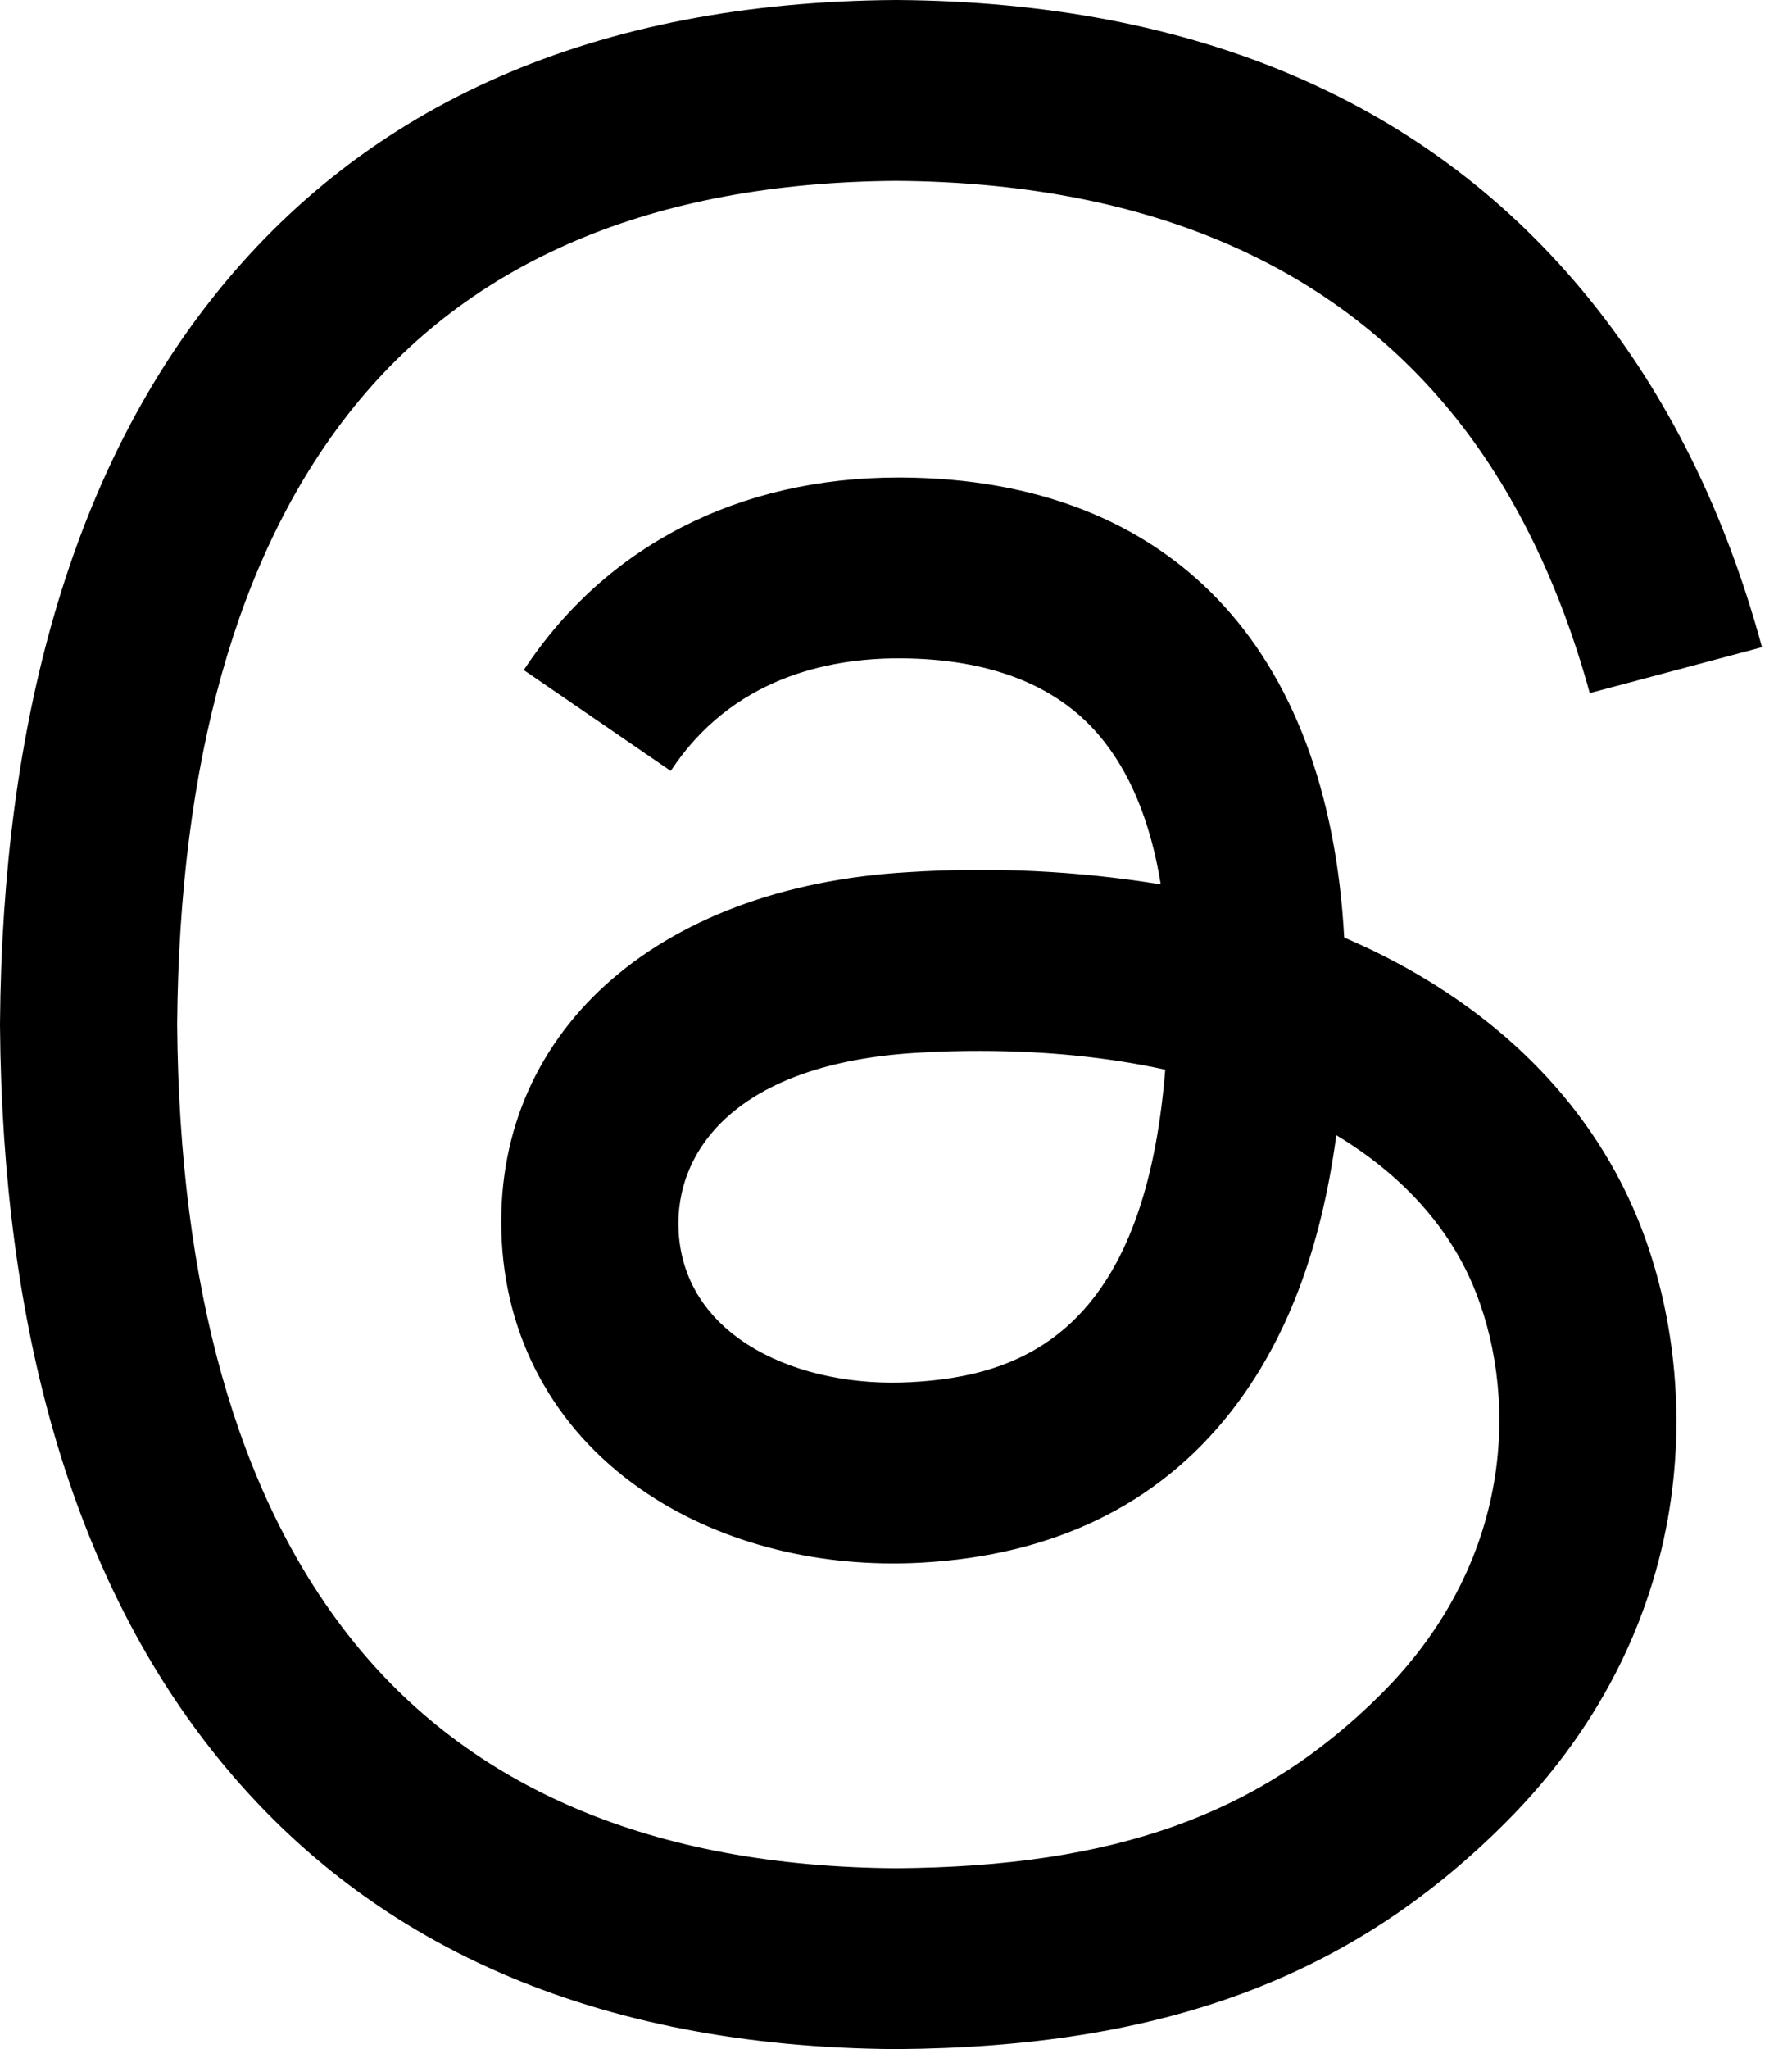 <svg width="28" height="32" viewBox="0 0 28 32" fill="none" xmlns="http://www.w3.org/2000/svg">
<path d="M21.423 14.831C21.284 14.765 21.144 14.702 21.003 14.641C20.756 10.089 18.269 7.484 14.093 7.457H14.037C11.54 7.457 9.463 8.524 8.184 10.464L10.48 12.039C11.435 10.589 12.933 10.281 14.039 10.281H14.076C15.451 10.289 16.489 10.689 17.16 11.468C17.649 12.036 17.976 12.821 18.137 13.811C16.833 13.599 15.509 13.535 14.191 13.62C10.221 13.849 7.668 16.165 7.84 19.383C7.927 21.013 8.74 22.419 10.129 23.335C11.303 24.111 12.816 24.489 14.388 24.404C16.465 24.291 18.095 23.497 19.231 22.049C20.093 20.949 20.639 19.524 20.88 17.728C21.869 18.325 22.603 19.111 23.008 20.055C23.696 21.661 23.736 24.3 21.584 26.451C19.697 28.336 17.429 29.151 14.003 29.176C10.201 29.149 7.325 27.929 5.456 25.553C3.705 23.327 2.801 20.113 2.768 16C2.801 11.887 3.705 8.672 5.456 6.447C7.325 4.071 10.2 2.852 14.003 2.824C17.831 2.851 20.756 4.077 22.697 6.464C23.649 7.636 24.367 9.108 24.84 10.824L27.531 10.107C26.957 7.993 26.055 6.173 24.828 4.663C22.34 1.6 18.7 0.032 14.012 0H13.993C9.313 0.032 5.716 1.607 3.299 4.68C1.147 7.413 0.037 11.219 0 15.989V16.011C0.037 20.781 1.147 24.585 3.299 27.32C5.716 30.393 9.313 31.968 13.992 32H14.012C18.172 31.971 21.104 30.883 23.519 28.468C26.68 25.311 26.585 21.353 25.543 18.924C24.796 17.181 23.371 15.767 21.423 14.831ZM14.24 21.584C12.5 21.683 10.693 20.901 10.603 19.229C10.536 17.989 11.485 16.604 14.347 16.44C14.675 16.42 14.996 16.411 15.312 16.412C16.352 16.412 17.323 16.512 18.207 16.705C17.877 20.823 15.944 21.491 14.24 21.584Z" fill="black"/>
</svg>

